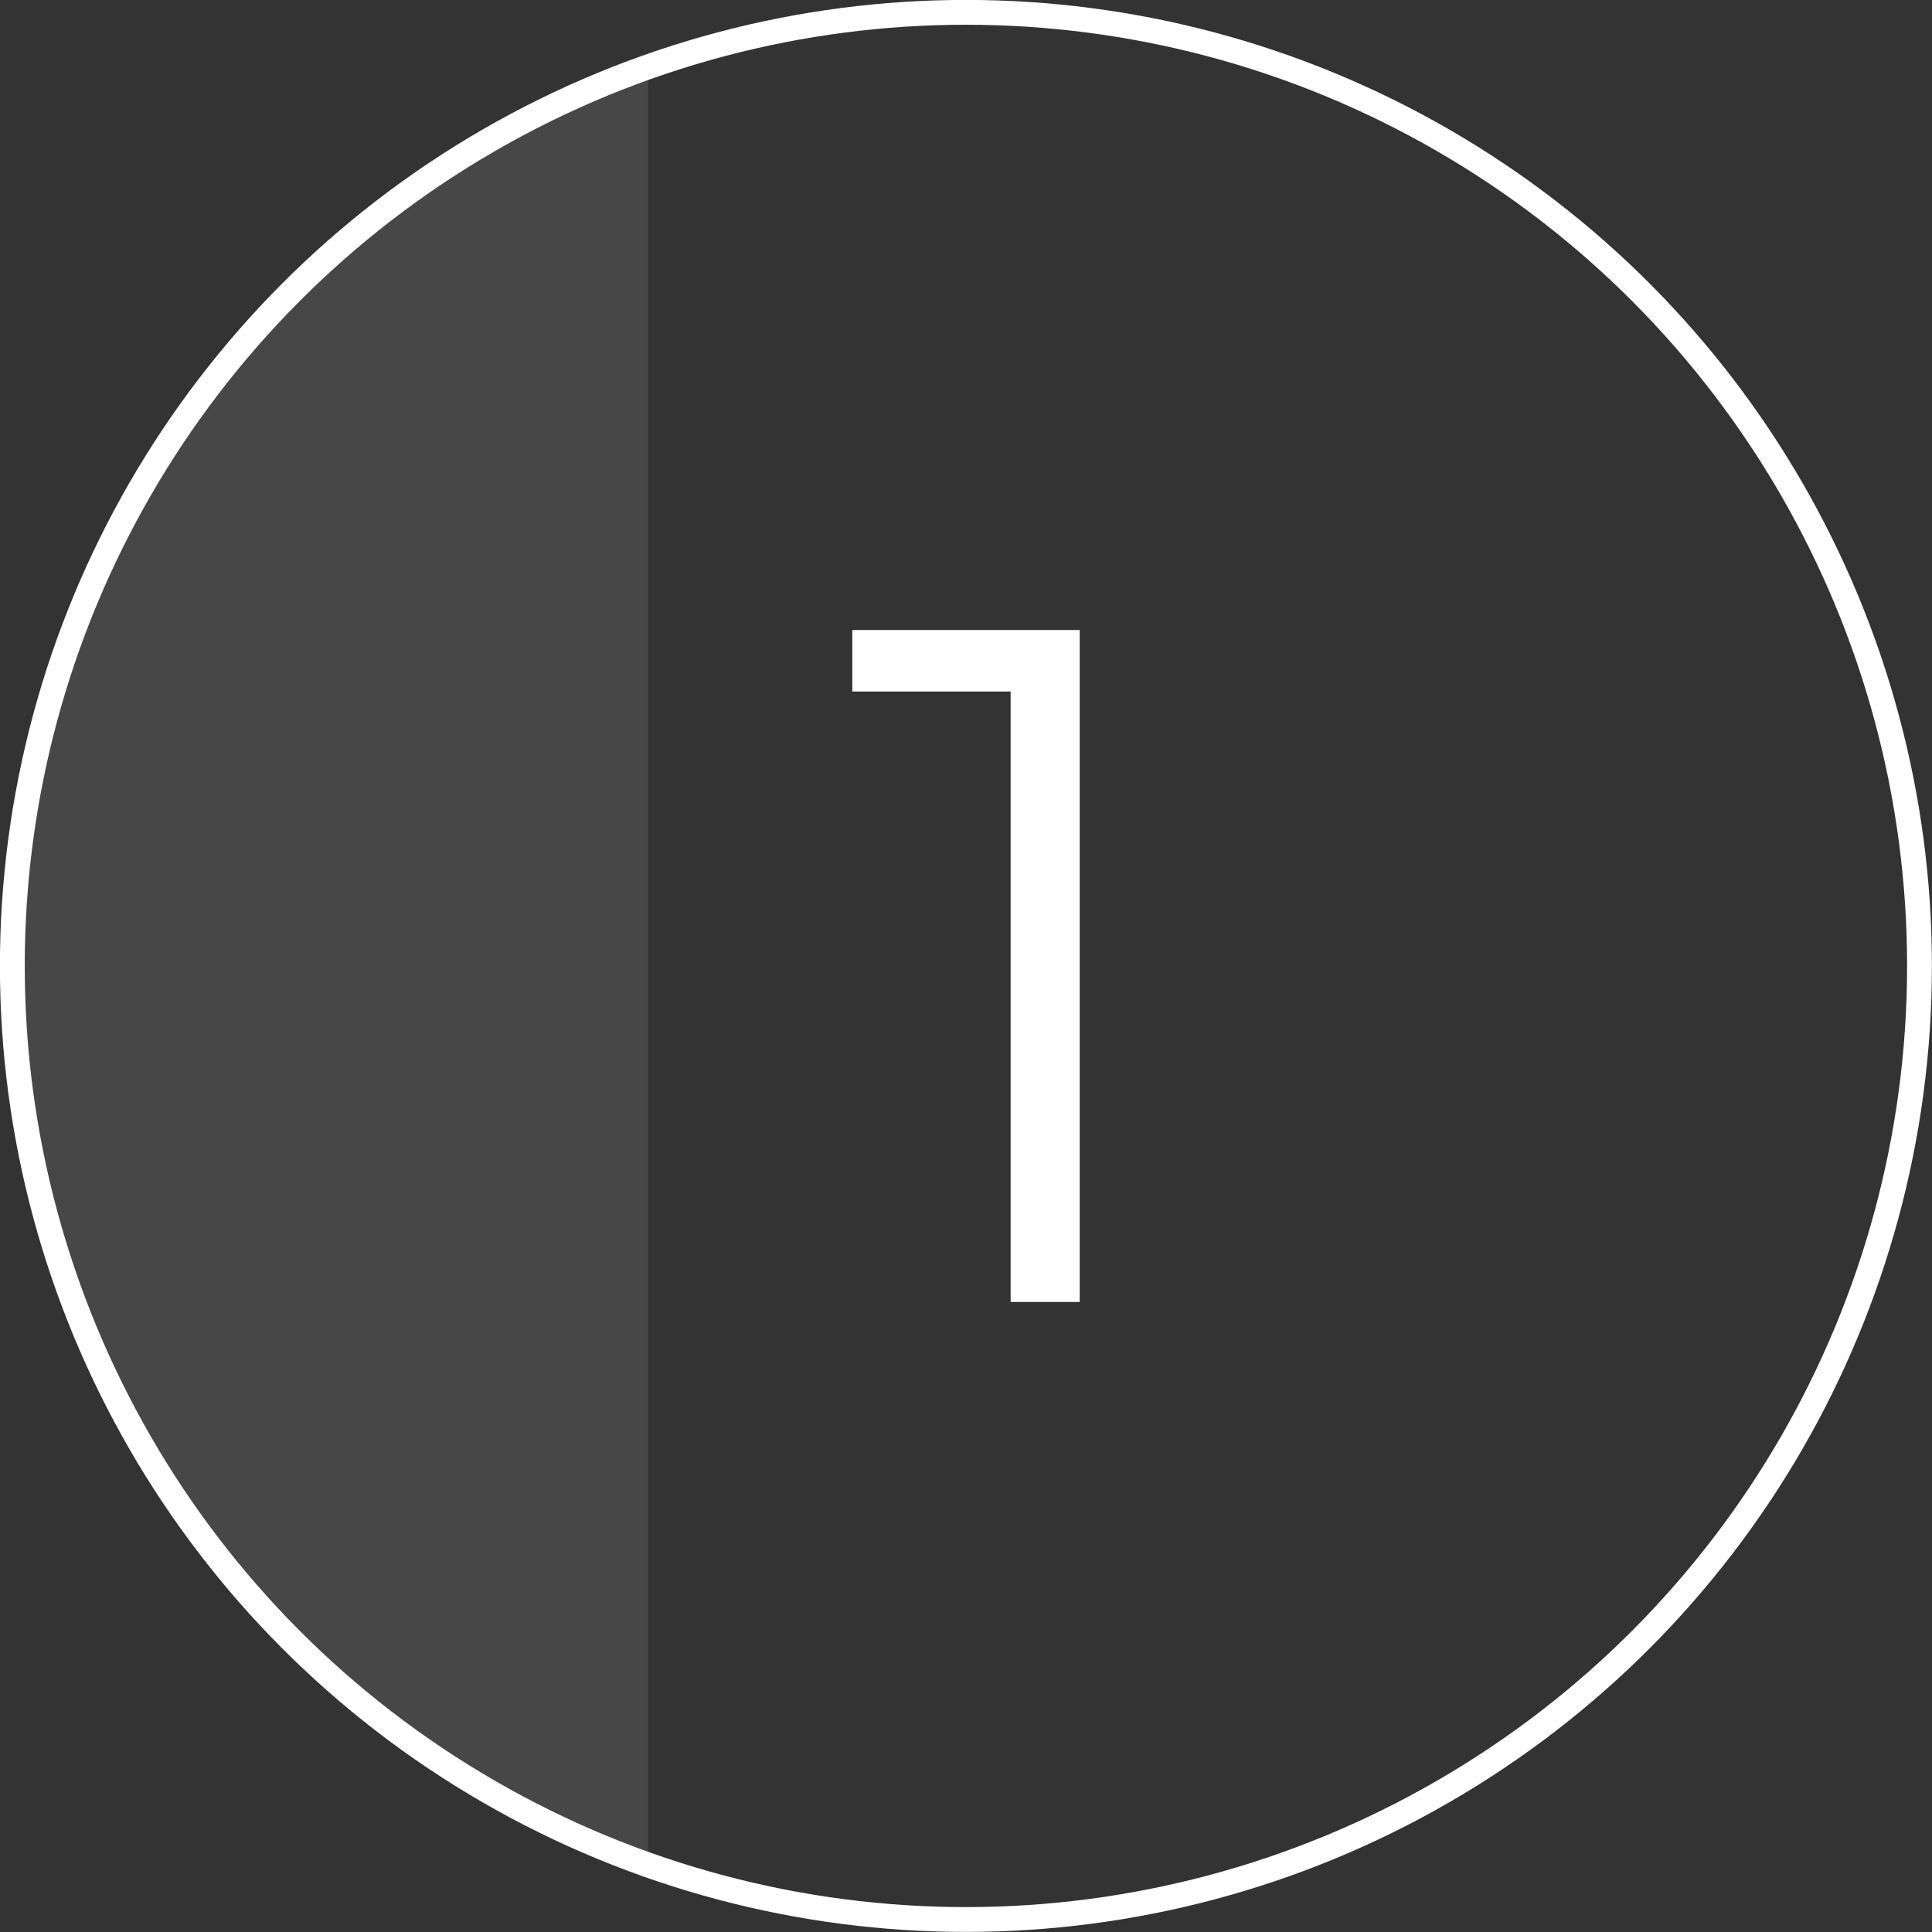 <?xml version="1.0" encoding="UTF-8"?><svg id="_レイヤー_2" xmlns="http://www.w3.org/2000/svg" xmlns:xlink="http://www.w3.org/1999/xlink" viewBox="0 0 117.51 117.51"><rect x="0" y="0" width="117.51" height="117.51" fill="#333333" stroke="none"/><defs><style>.cls-1,.cls-2{fill:none;}.cls-1,.cls-3,.cls-4{stroke-width:0px;}.cls-5{clip-path:url(#clippath);}.cls-2{stroke:#fff;stroke-miterlimit:10;stroke-width:1.51px;}.cls-3,.cls-4{fill:#fff;}.cls-4{opacity:.1;}</style><clipPath id="clippath"><circle class="cls-1" cx="58.75" cy="58.75" r="58"/></clipPath></defs><g id="_レイヤー_1-2"><g class="cls-5"><rect class="cls-4" x=".75" y=".75" width="38.67" height="116"/></g><path class="cls-3" d="M65.67,38.32v40.87h-4.2v-37.13h-9.63v-3.74h13.84Z"/><circle class="cls-2" cx="58.75" cy="58.75" r="58"/></g></svg>